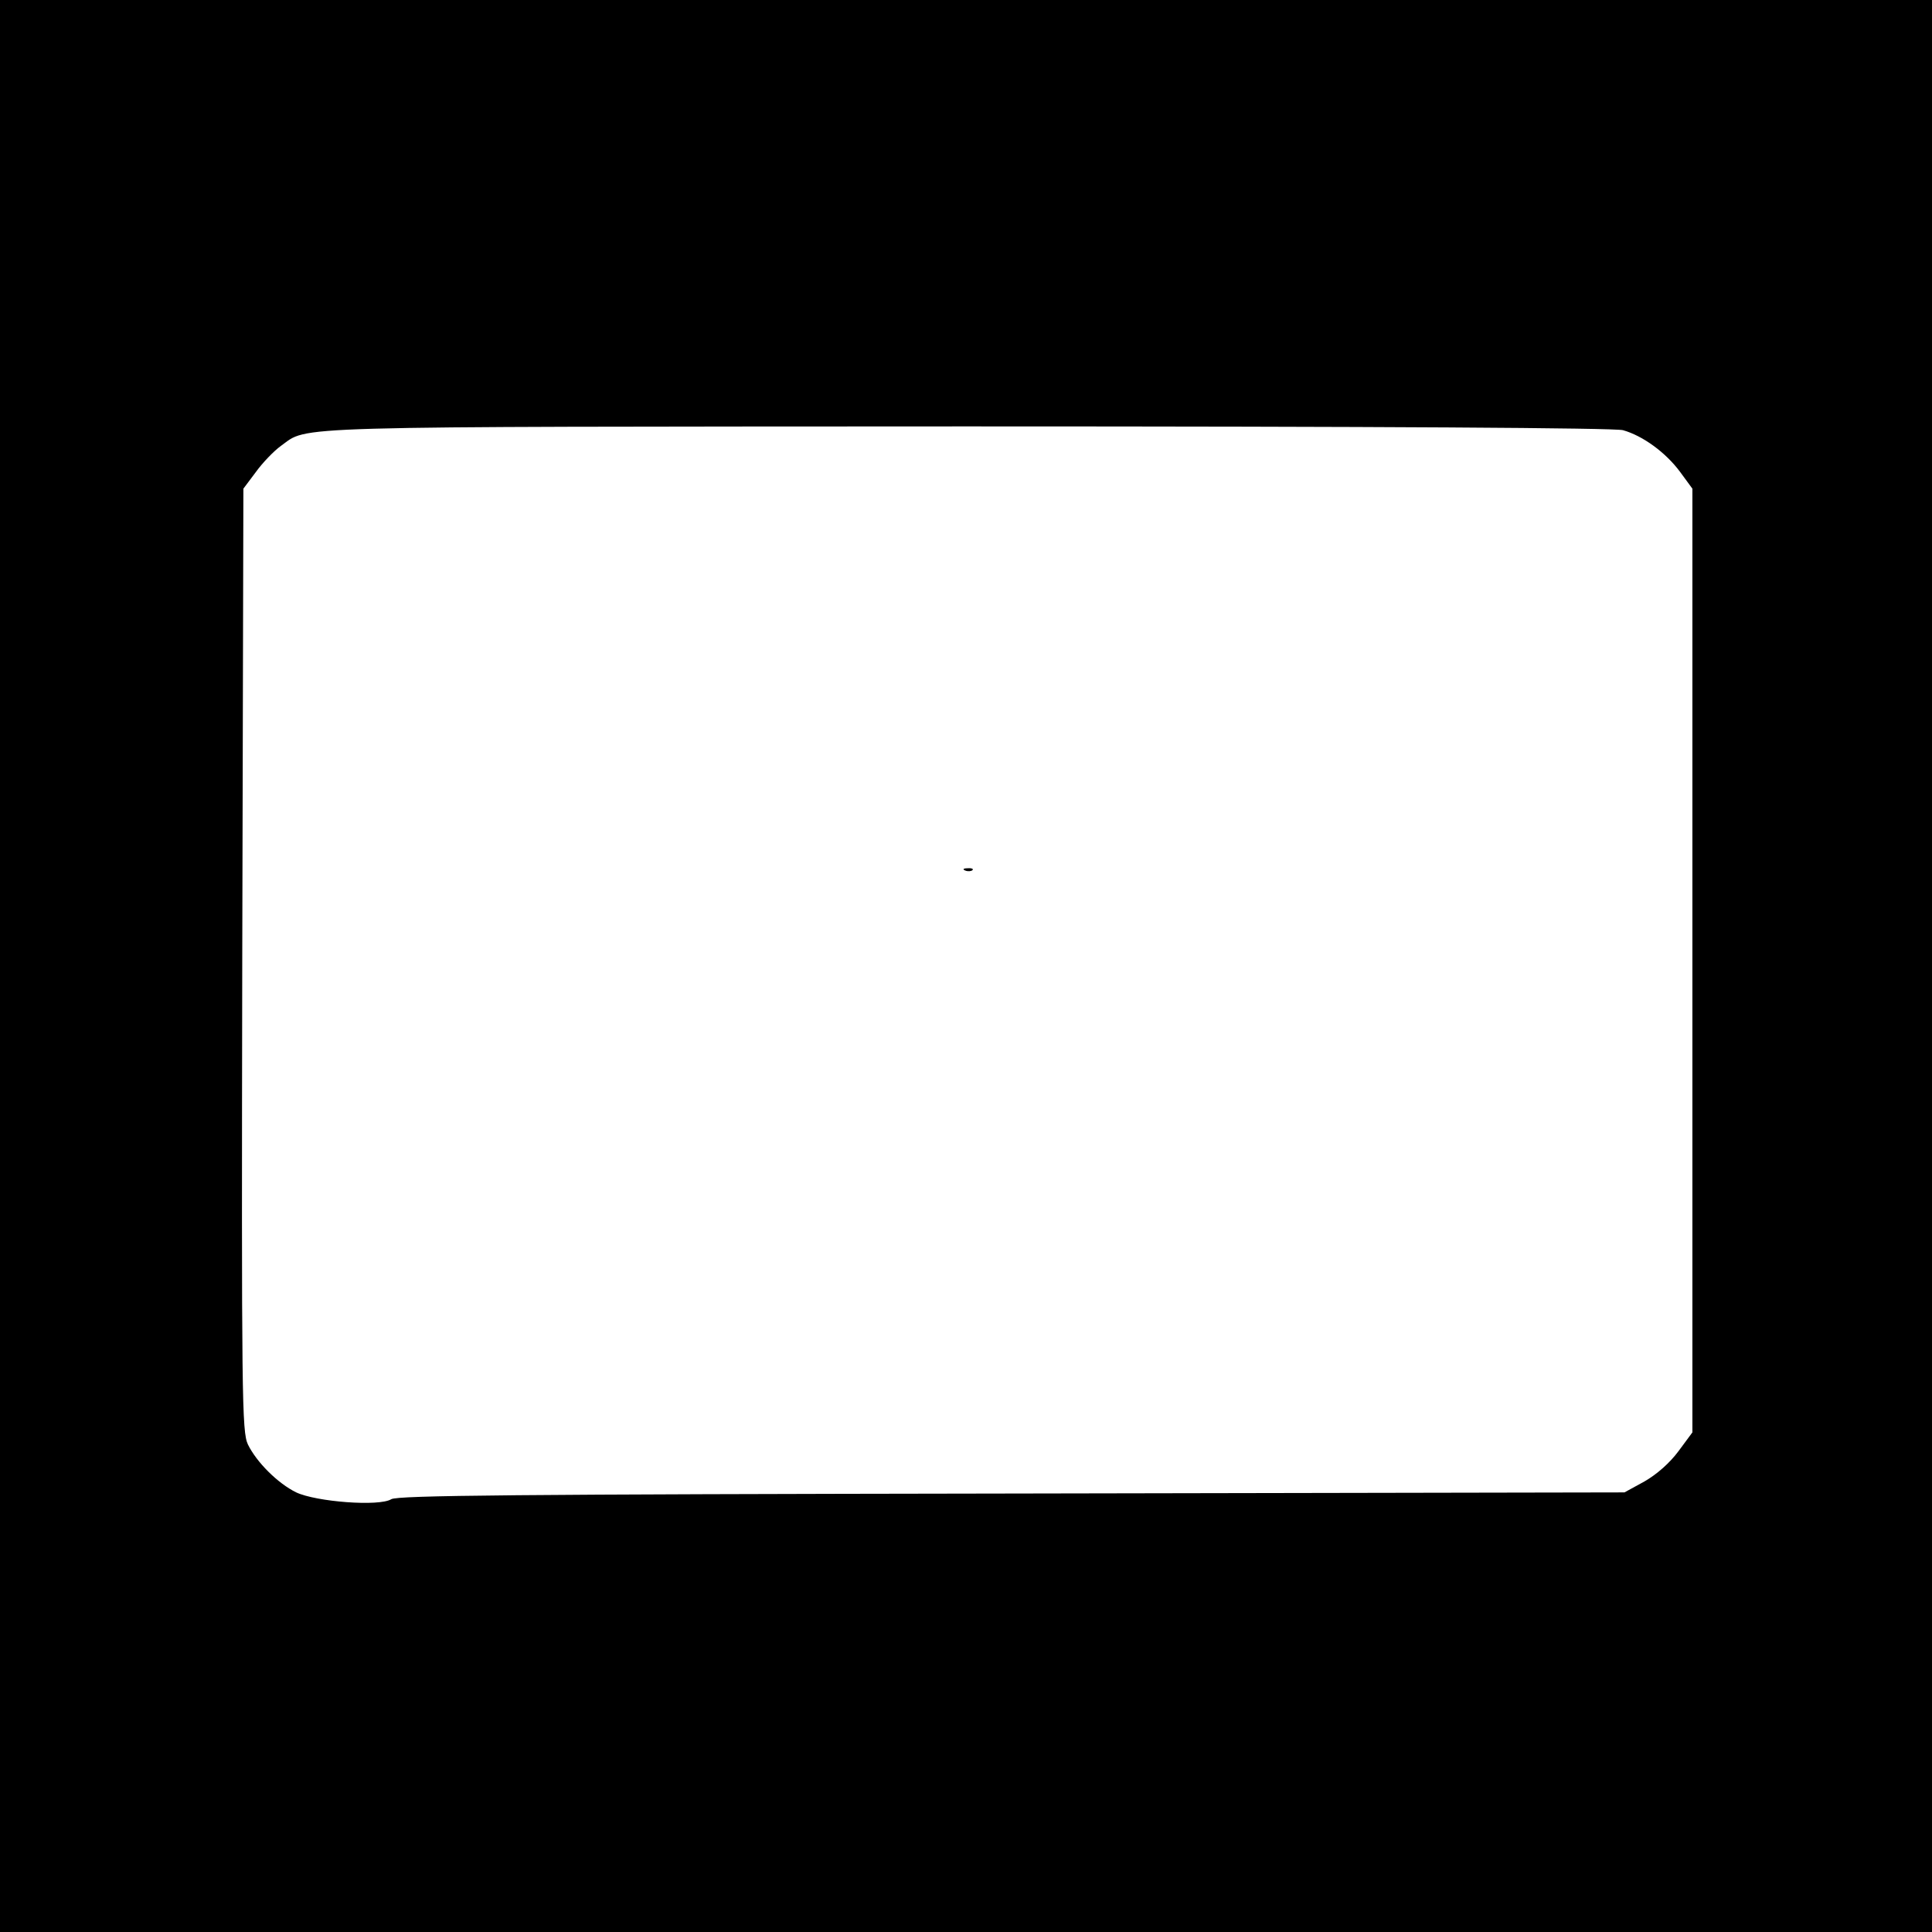 <?xml version="1.0" standalone="no"?>
<!DOCTYPE svg PUBLIC "-//W3C//DTD SVG 20010904//EN"
 "http://www.w3.org/TR/2001/REC-SVG-20010904/DTD/svg10.dtd">
<svg version="1.0" xmlns="http://www.w3.org/2000/svg"
 width="512pt" height="512pt" viewBox="0 0 512 512"
 preserveAspectRatio="xMidYMid meet">
<g transform="translate(0,512) scale(0.1,-0.1)"
fill="#000000" stroke="none">
<path d="M0 2560 l0 -2560 2560 0 2560 0 0 2560 0 2560 -2560 0 -2560 0 0
-2560z m4301 1420 c53 -15 113 -59 151 -110 l33 -45 0 -1250 0 -1251 -37 -50
c-23 -31 -57 -61 -90 -80 l-53 -29 -1623 -3 c-1324 -2 -1627 -5 -1645 -15 -32
-20 -199 -7 -252 18 -49 24 -105 80 -128 127 -16 34 -17 119 -15 1285 l3 1248
33 44 c18 25 48 56 66 69 76 54 -22 51 1816 52 1111 0 1718 -4 1741 -10z"/>
<path d="M2558 2813 c7 -3 16 -2 19 1 4 3 -2 6 -13 5 -11 0 -14 -3 -6 -6z"/>
</g>
</svg>
